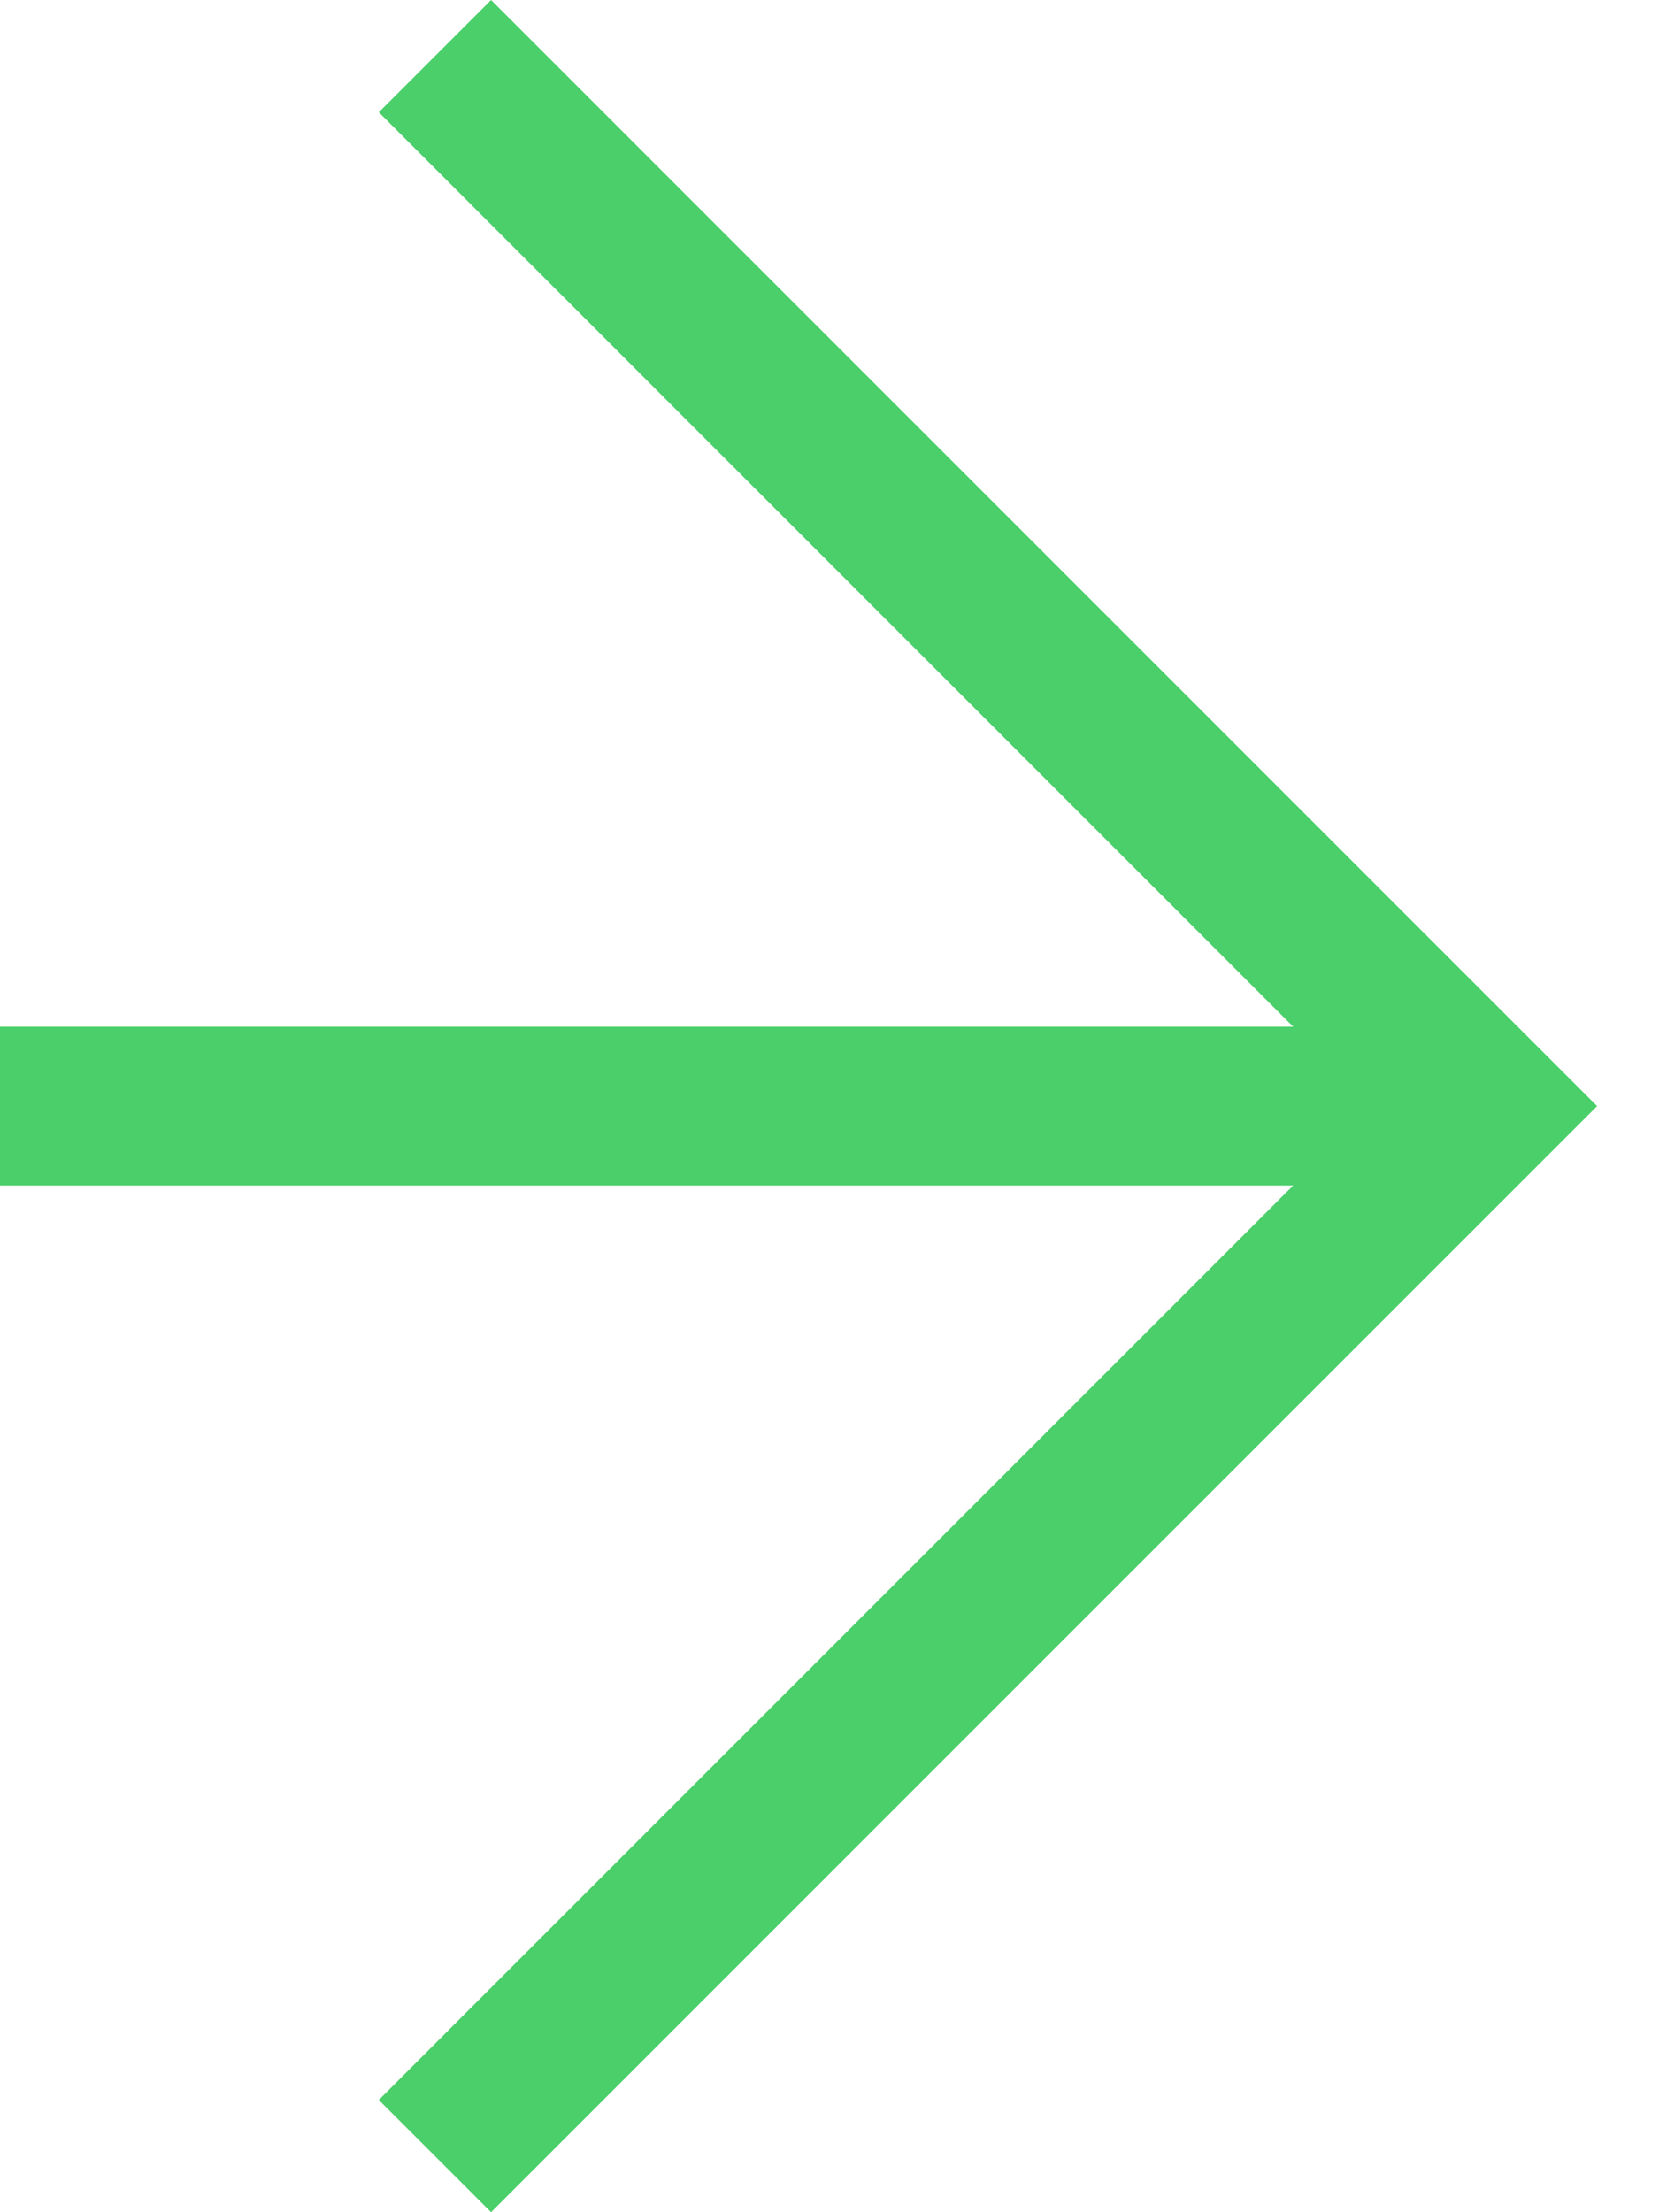 <svg width="12" height="16" viewBox="0 0 12 16" fill="none" xmlns="http://www.w3.org/2000/svg">
<path id="Vector" d="M3.552 16L2.74 15.188L9.354 8.574L0 8.574V7.426H9.354L2.74 0.812L3.552 0L11.552 8L3.552 16Z" fill="#4BCF6A"/>
</svg>
